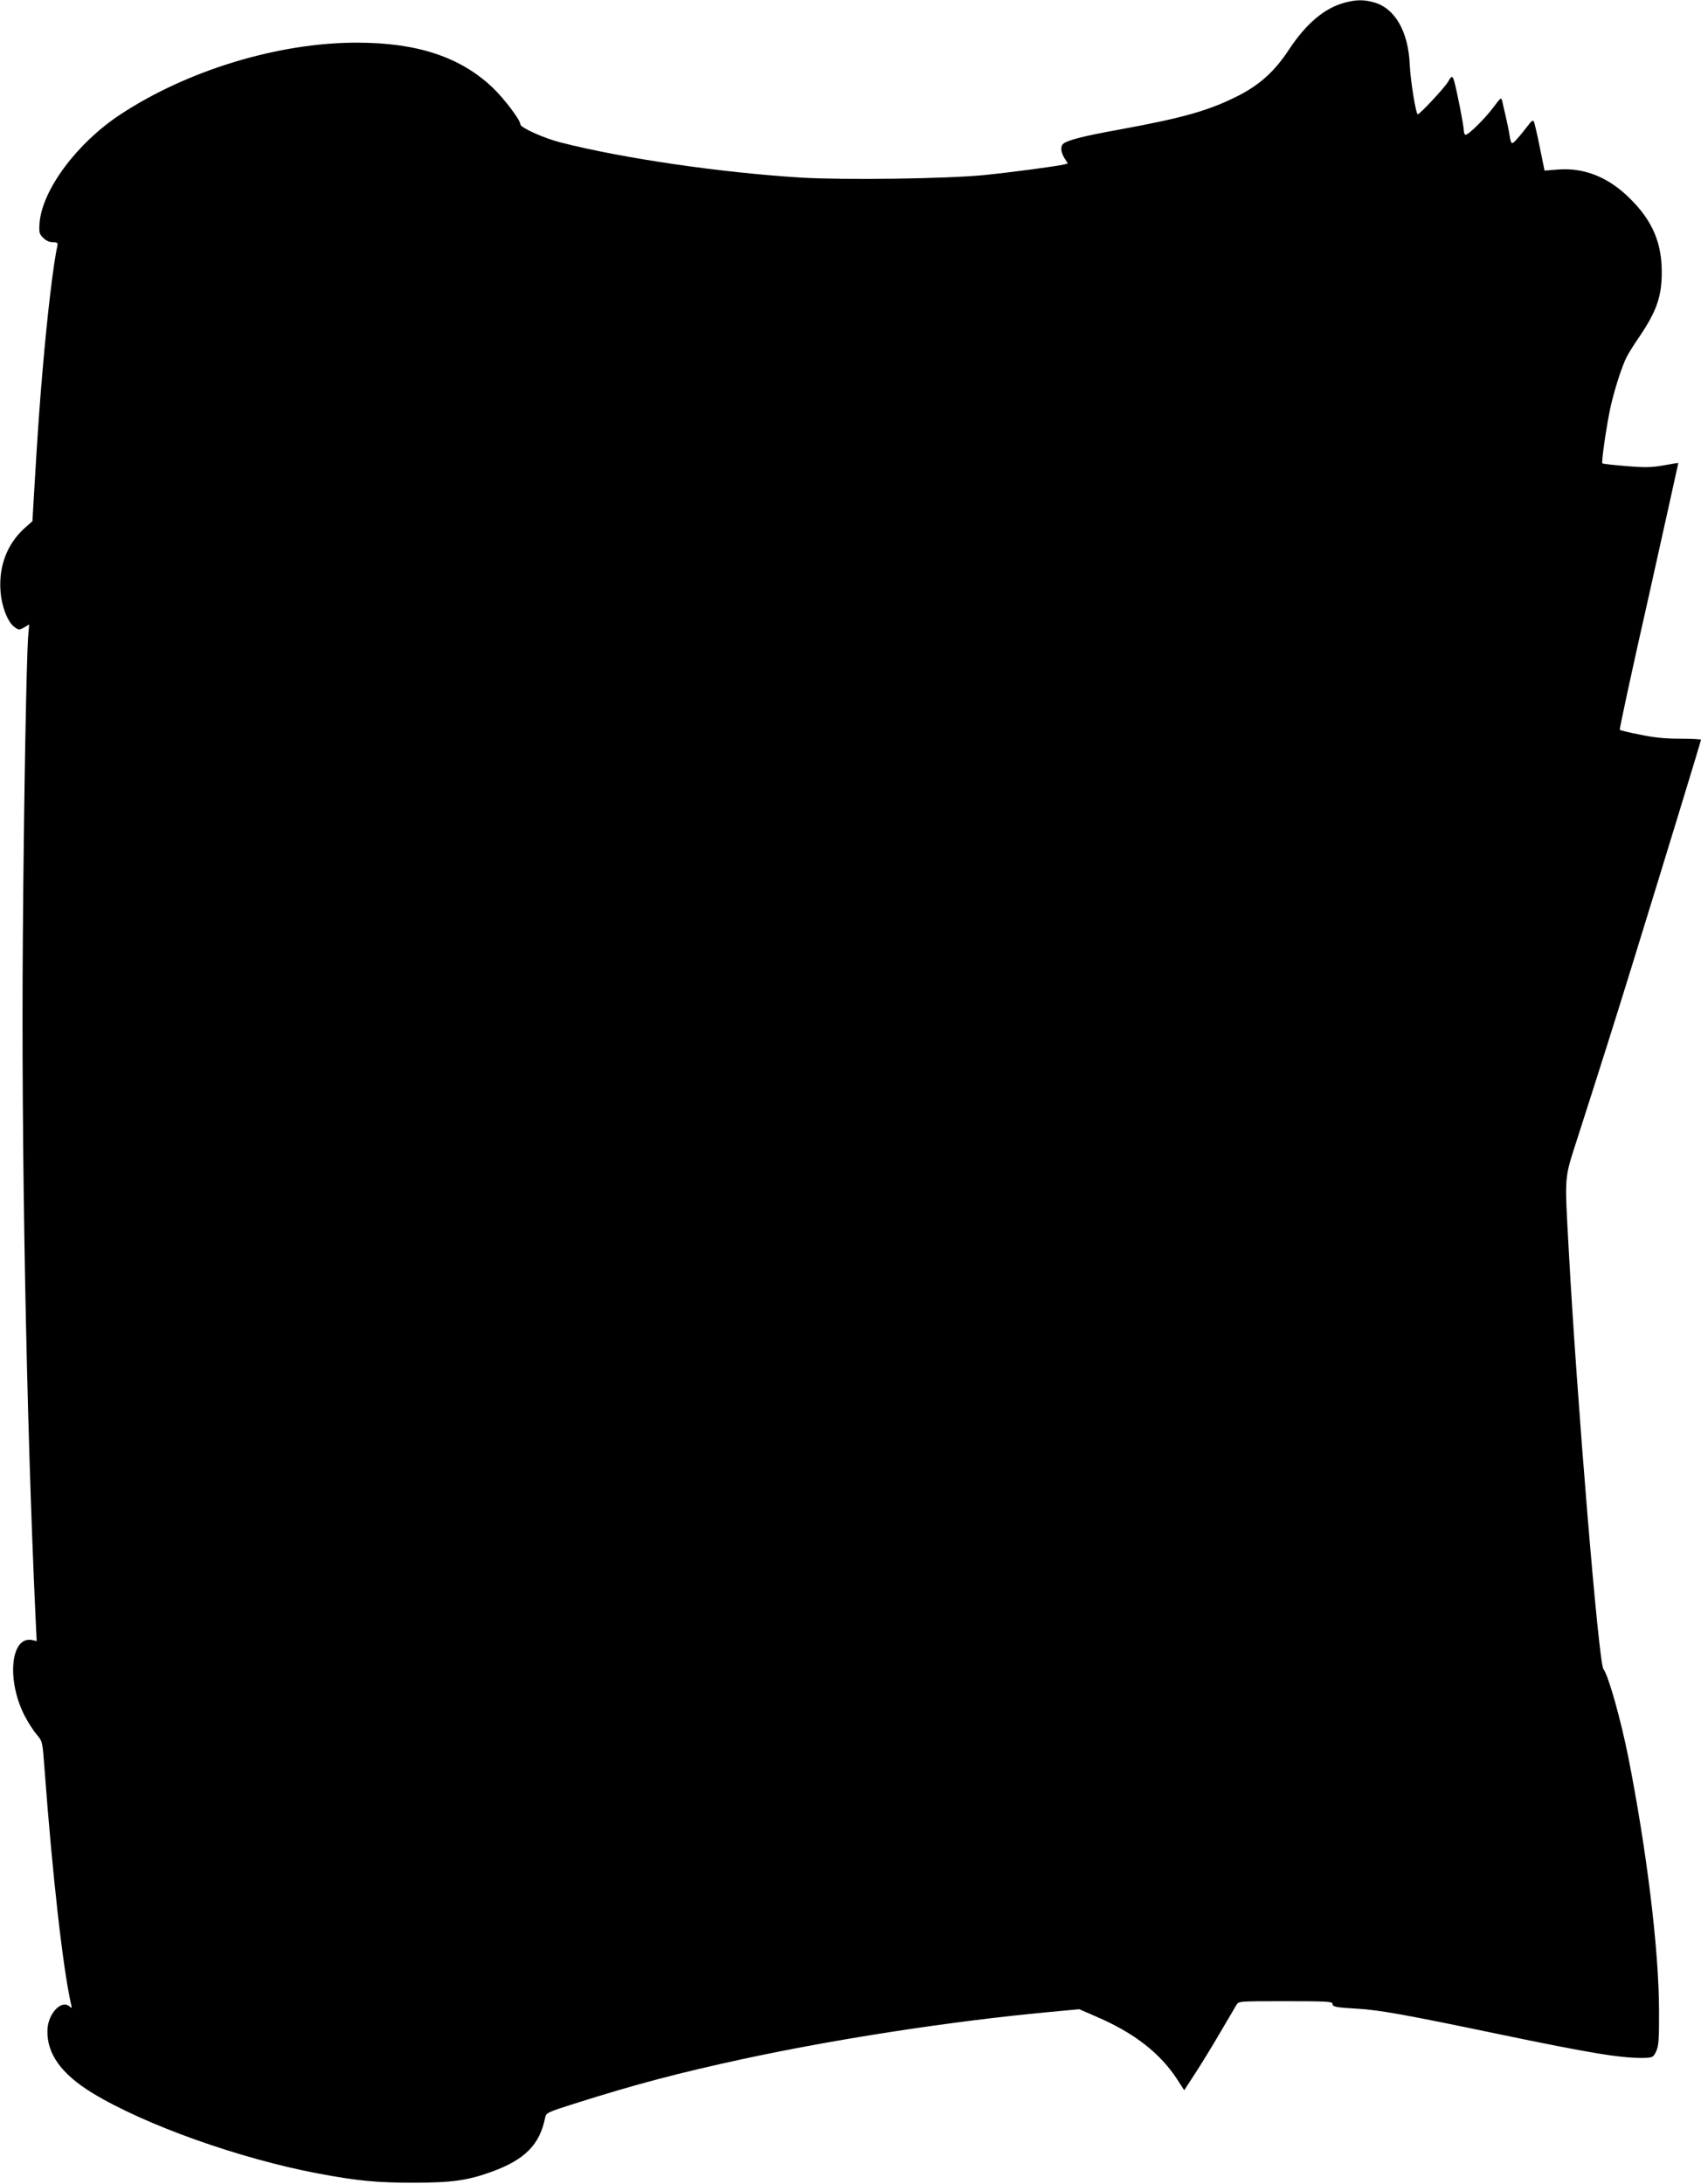  <svg version="1.0" xmlns="http://www.w3.org/2000/svg"
 width="997pt" height="1280pt" viewBox="0 0 997 1280"
 preserveAspectRatio="xMidYMid meet"><g transform="translate(0,1280) scale(0.1,-0.1)"
fill="#000000" stroke="none">
<path d="M7880 12784 c-117 -32 -223 -121 -324 -273 -82 -126 -170 -206 -294
-270 -175 -89 -322 -131 -704 -201 -205 -37 -299 -61 -325 -82 -19 -15 -16
-48 6 -85 l20 -31 -22 -6 c-46 -11 -309 -46 -467 -62 -220 -22 -820 -30 -1074
-15 -470 29 -1042 112 -1410 206 -96 24 -236 87 -236 106 0 26 -95 151 -163
216 -189 179 -441 263 -796 263 -460 0 -993 -162 -1387 -422 -253 -167 -456
-440 -472 -634 -4 -57 -2 -65 21 -88 17 -17 37 -26 57 -26 26 0 30 -3 26 -22
-23 -103 -58 -397 -85 -713 -19 -219 -28 -342 -51 -730 l-10 -170 -45 -40
c-103 -92 -153 -224 -142 -370 6 -88 42 -181 80 -209 27 -20 29 -20 58 -4 l30
18 -6 -73 c-10 -133 -25 -946 -31 -1752 -10 -1219 20 -2819 74 -3987 l7 -147
-27 6 c-127 25 -151 -240 -41 -449 19 -36 50 -84 68 -105 34 -40 34 -41 45
-189 48 -646 109 -1183 157 -1394 5 -21 3 -23 -8 -12 -47 44 -127 -38 -131
-136 -5 -139 81 -259 265 -371 304 -185 858 -383 1317 -470 232 -44 350 -55
560 -55 227 0 321 13 461 64 196 71 282 159 314 316 6 30 9 32 183 87 351 111
602 177 976 258 548 118 1222 222 1791 275 l181 17 94 -41 c228 -97 383 -218
485 -378 l36 -56 67 103 c37 57 103 165 146 239 44 74 85 145 93 158 13 22 14
22 288 22 236 0 275 -2 275 -15 0 -18 20 -22 145 -29 127 -7 288 -36 815 -146
567 -118 744 -147 878 -142 39 2 44 5 60 40 14 31 17 70 16 242 -1 354 -72
933 -180 1480 -44 221 -117 480 -146 517 -28 35 -156 1588 -203 2453 -25 459
-28 411 53 665 146 455 214 670 316 1000 194 628 406 1322 406 1329 0 3 -55 6
-122 6 -90 0 -154 7 -236 24 -62 12 -115 25 -118 28 -3 3 73 356 170 784 96
429 173 780 173 780 -1 1 -40 -5 -87 -14 -70 -12 -109 -13 -218 -4 -74 6 -136
13 -140 16 -7 8 25 227 49 336 24 103 65 231 92 285 11 22 46 79 79 126 98
146 128 232 128 374 0 173 -55 301 -185 430 -126 126 -269 184 -426 171 l-76
-6 -28 137 c-15 76 -31 144 -35 151 -5 10 -15 2 -35 -25 -16 -21 -43 -55 -61
-75 -36 -40 -37 -40 -49 37 -4 22 -13 65 -20 95 -7 30 -16 68 -19 83 -7 29 -7
29 -55 -35 -51 -67 -143 -158 -161 -158 -5 0 -10 11 -10 24 0 13 -11 77 -24
143 -41 197 -39 194 -70 141 -21 -34 -164 -188 -176 -188 -11 0 -43 198 -47
290 -8 193 -85 329 -206 365 -62 18 -105 18 -177 -1z"/>
</g>
</svg>
